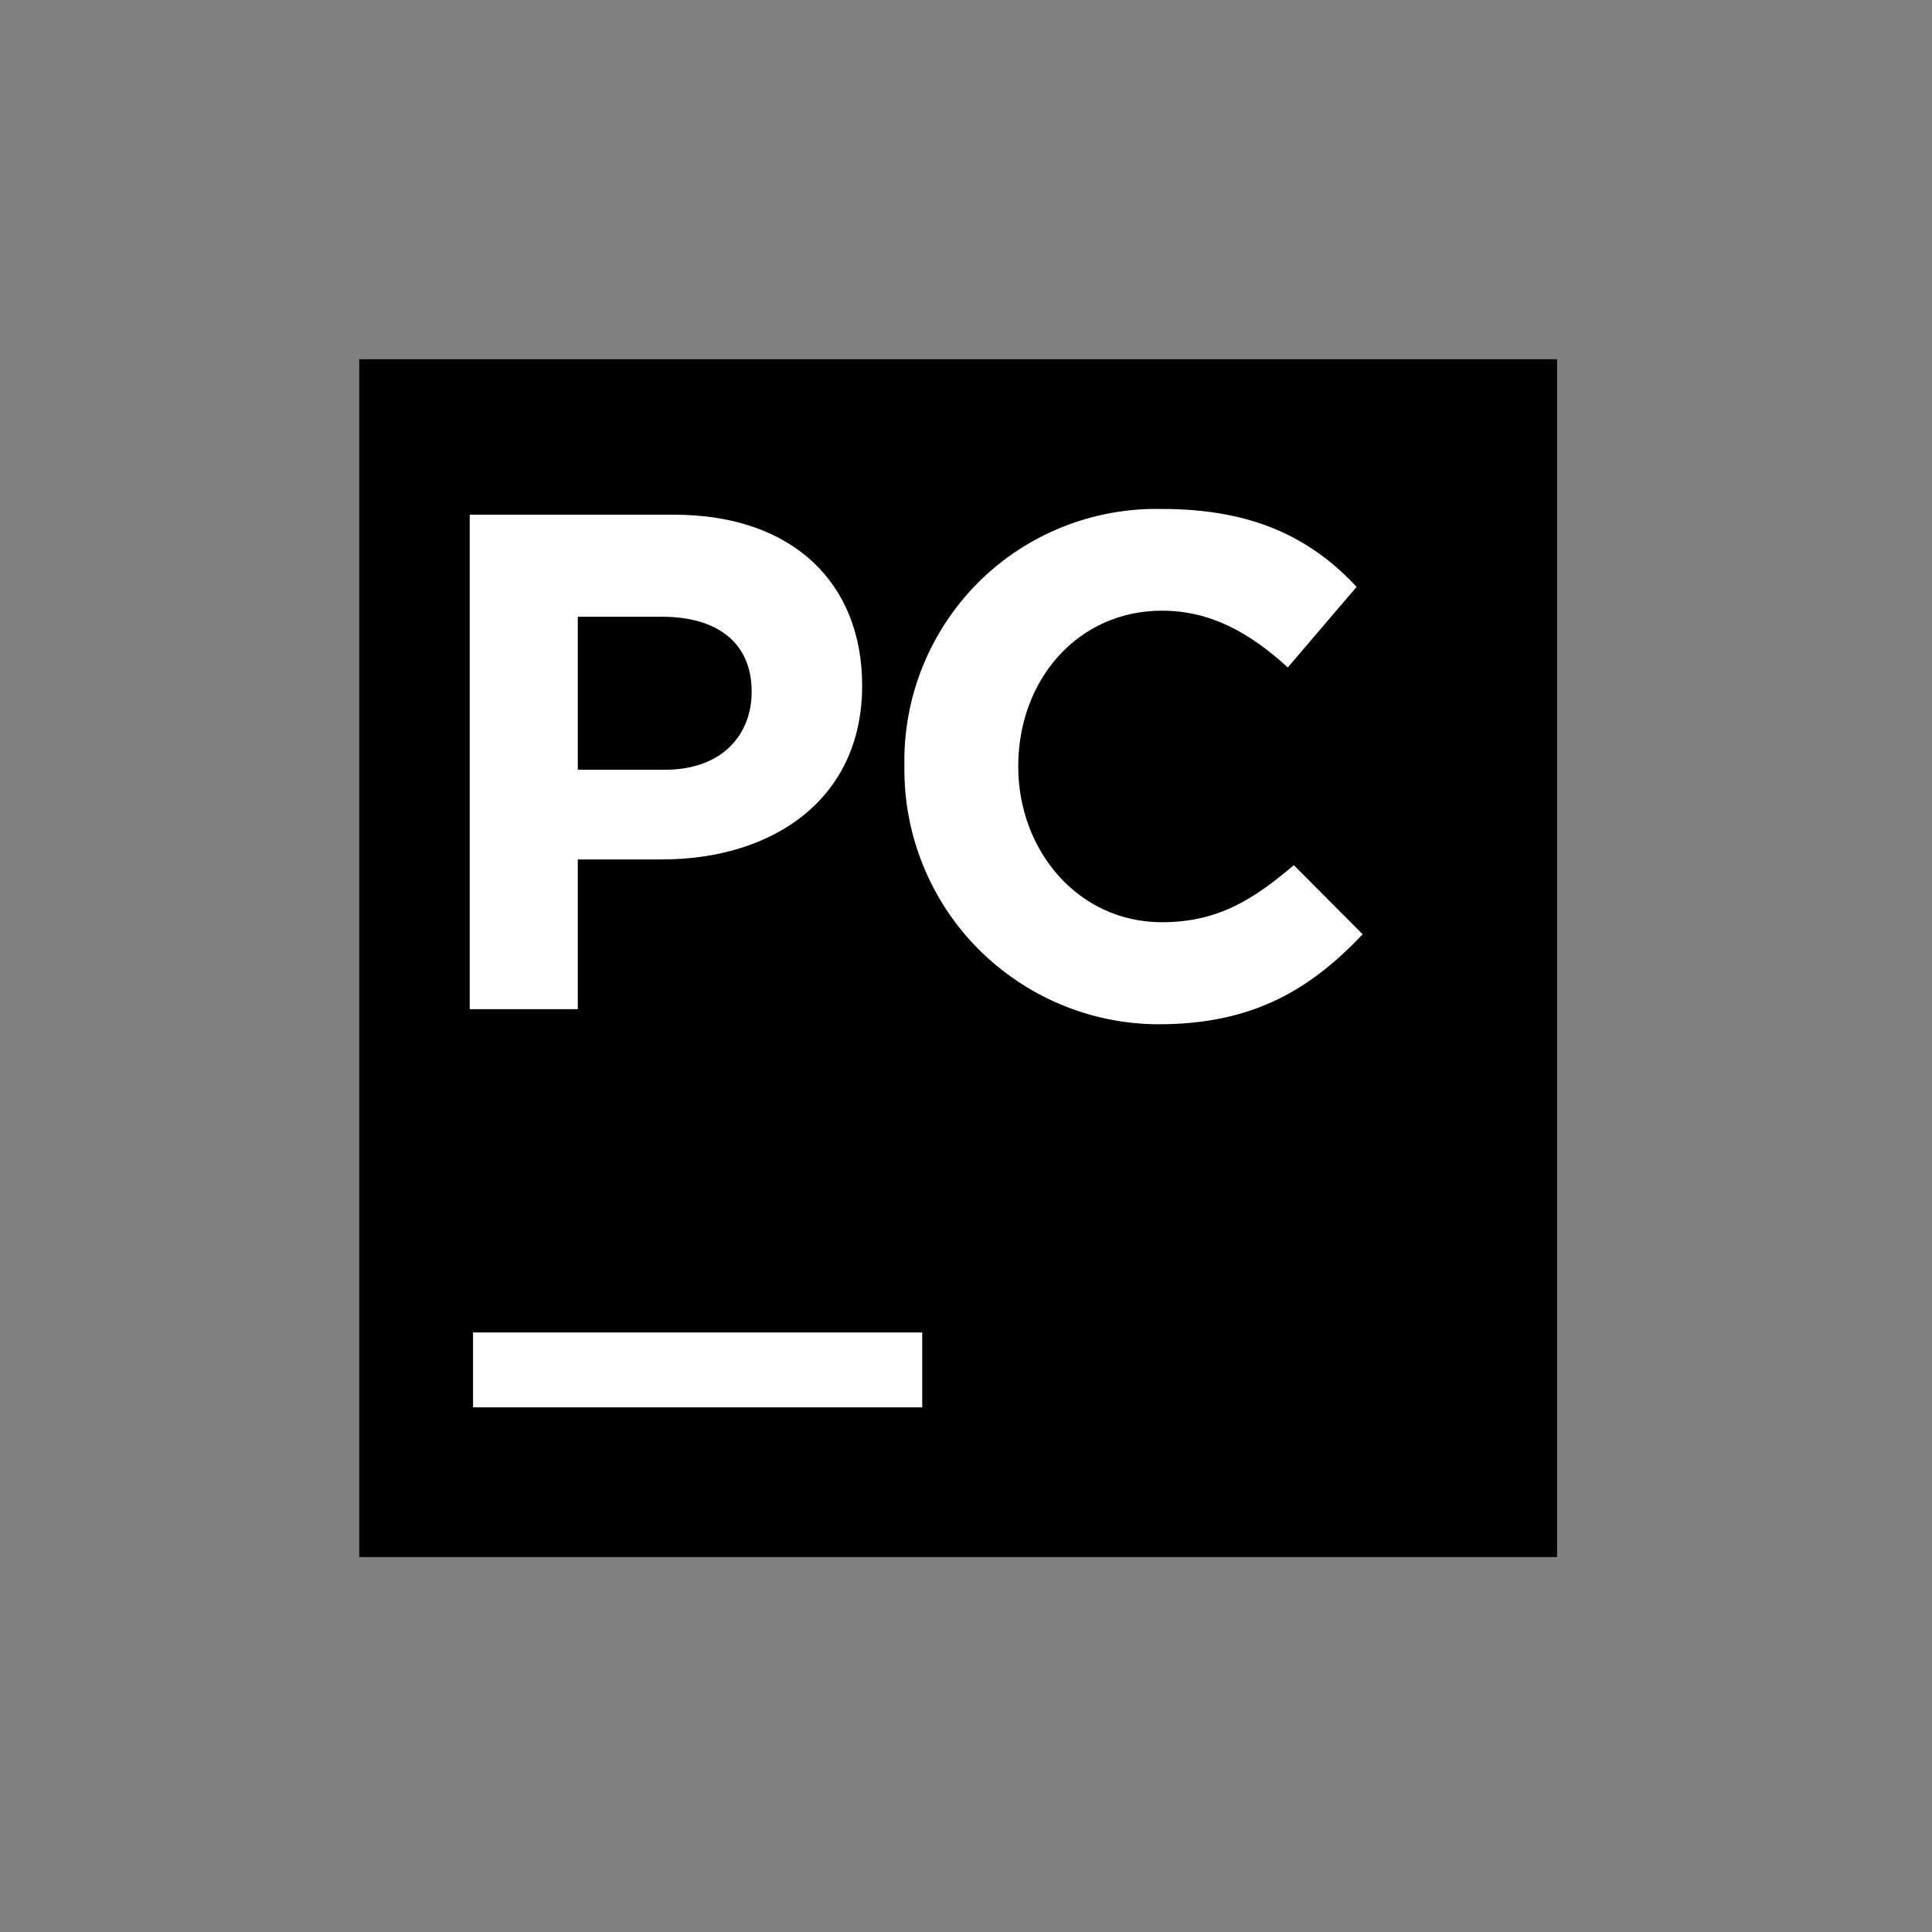 <?xml version="1.0" encoding="UTF-8" standalone="yes"?>
<svg version="1.1" width="64" height="64" color-interpolation="linearRGB"
     xmlns:svg="http://www.w3.org/2000/svg" xmlns="http://www.w3.org/2000/svg">
 <rect width="100%" height="100%" fill="#808080" stroke="none"/>
 <g>
  <path style="fill:none; stroke:#000000; stroke-width:0"
        d="M44.54 10.01L63.09 25.39L56.35 38.99L45.24 35.91H35.51L44.54 10.01z"
  />
  <path style="fill:none; stroke:#000000; stroke-width:0"
        d="M25.79 20.03L22.22 38.99L21.92 45.53L12.79 49.41L0 50.79L3.86 9.71L27.18 0L41.47 9.42L25.79 20.03z"
  />
  <path style="fill:none; stroke:#000000; stroke-width:0"
        d="M25.79 20.03L27.57 56.65L21.72 63.5L0 50.79L17.85 24.1L25.79 20.03z"
  />
  <path style="fill:none; stroke:#000000; stroke-width:0"
        d="M49.8 17.36H27.77L47.22 0L49.8 17.36z"
  />
  <path style="fill:none; stroke:#000000; stroke-width:0"
        d="M63.5 56.75L44.14 63.4L18.35 56.15L25.79 20.03L28.77 17.36L44.54 15.87L43.05 31.64L55.55 26.78L63.5 56.75z"
  />
  <path style="fill:#000000"
        d="M11.9 11.9H51.58V51.58H11.9V11.9z"
  />
  <path style="fill:none; stroke:#000000; stroke-width:0"
        d="M11.9 11.9H51.58V51.58H11.9V11.9z"
  />
  <path style="fill:#ffffff"
        d="M15.67 44.14H30.55V46.62H15.67V44.14z"
  />
  <path style="fill:none; stroke:#000000; stroke-width:0"
        d="M15.67 44.14H30.55V46.62H15.67V44.14z"
  />
  <path style="fill:#ffffff"
        d="M15.56 17.05H22.32C26.29 17.05 28.56 19.34 28.56 22.71C28.56 26.49 25.59 28.47 21.92 28.47H19.14V33.43H15.56V17.05V17.05z
           M24.9 22.91C24.9 21.33 23.81 20.43 21.92 20.43H19.14V25.5H22.01C23.97 25.5 24.9 24.3 24.9 22.91z"
  />
  <path style="fill:none; stroke:#000000; stroke-width:0"
        d="M15.56 17.05H22.32C26.29 17.05 28.56 19.34 28.56 22.71C28.56 26.49 25.59 28.47 21.92 28.47H19.14V33.43H15.56V17.05V17.05z
           M24.9 22.91C24.9 21.33 23.81 20.43 21.92 20.43H19.14V25.5H22.01C23.97 25.5 24.9 24.3 24.9 22.91z"
  />
  <path style="fill:#ffffff"
        d="M29.96 25.39C29.91 23.11 30.79 20.92 32.4 19.3C34.01 17.69 36.21 16.81 38.49 16.86C41.56 16.86 43.45 17.85 44.94 19.44L42.66 22.11C41.37 20.93 40.07 20.23 38.49 20.23C35.71 20.23 33.73 22.51 33.73 25.39C33.73 28.17 35.71 30.55 38.49 30.55C40.38 30.55 41.56 29.76 42.86 28.66L45.14 30.95C43.45 32.73 41.56 33.93 38.39 33.93C36.13 33.93 33.98 33.02 32.39 31.42C30.81 29.82 29.93 27.64 29.96 25.39"
  />
  <path style="fill:none; stroke:#000000; stroke-width:0"
        d="M29.96 25.39C29.91 23.11 30.79 20.92 32.4 19.3C34.01 17.69 36.21 16.81 38.49 16.86C41.56 16.86 43.45 17.85 44.94 19.44L42.66 22.11C41.37 20.93 40.07 20.23 38.49 20.23C35.71 20.23 33.73 22.51 33.73 25.39C33.73 28.17 35.71 30.55 38.49 30.55C40.38 30.55 41.56 29.76 42.86 28.66L45.14 30.95C43.45 32.73 41.56 33.93 38.39 33.93C36.13 33.93 33.98 33.02 32.39 31.42C30.81 29.82 29.93 27.64 29.96 25.39"
  />
 </g>
</svg>
